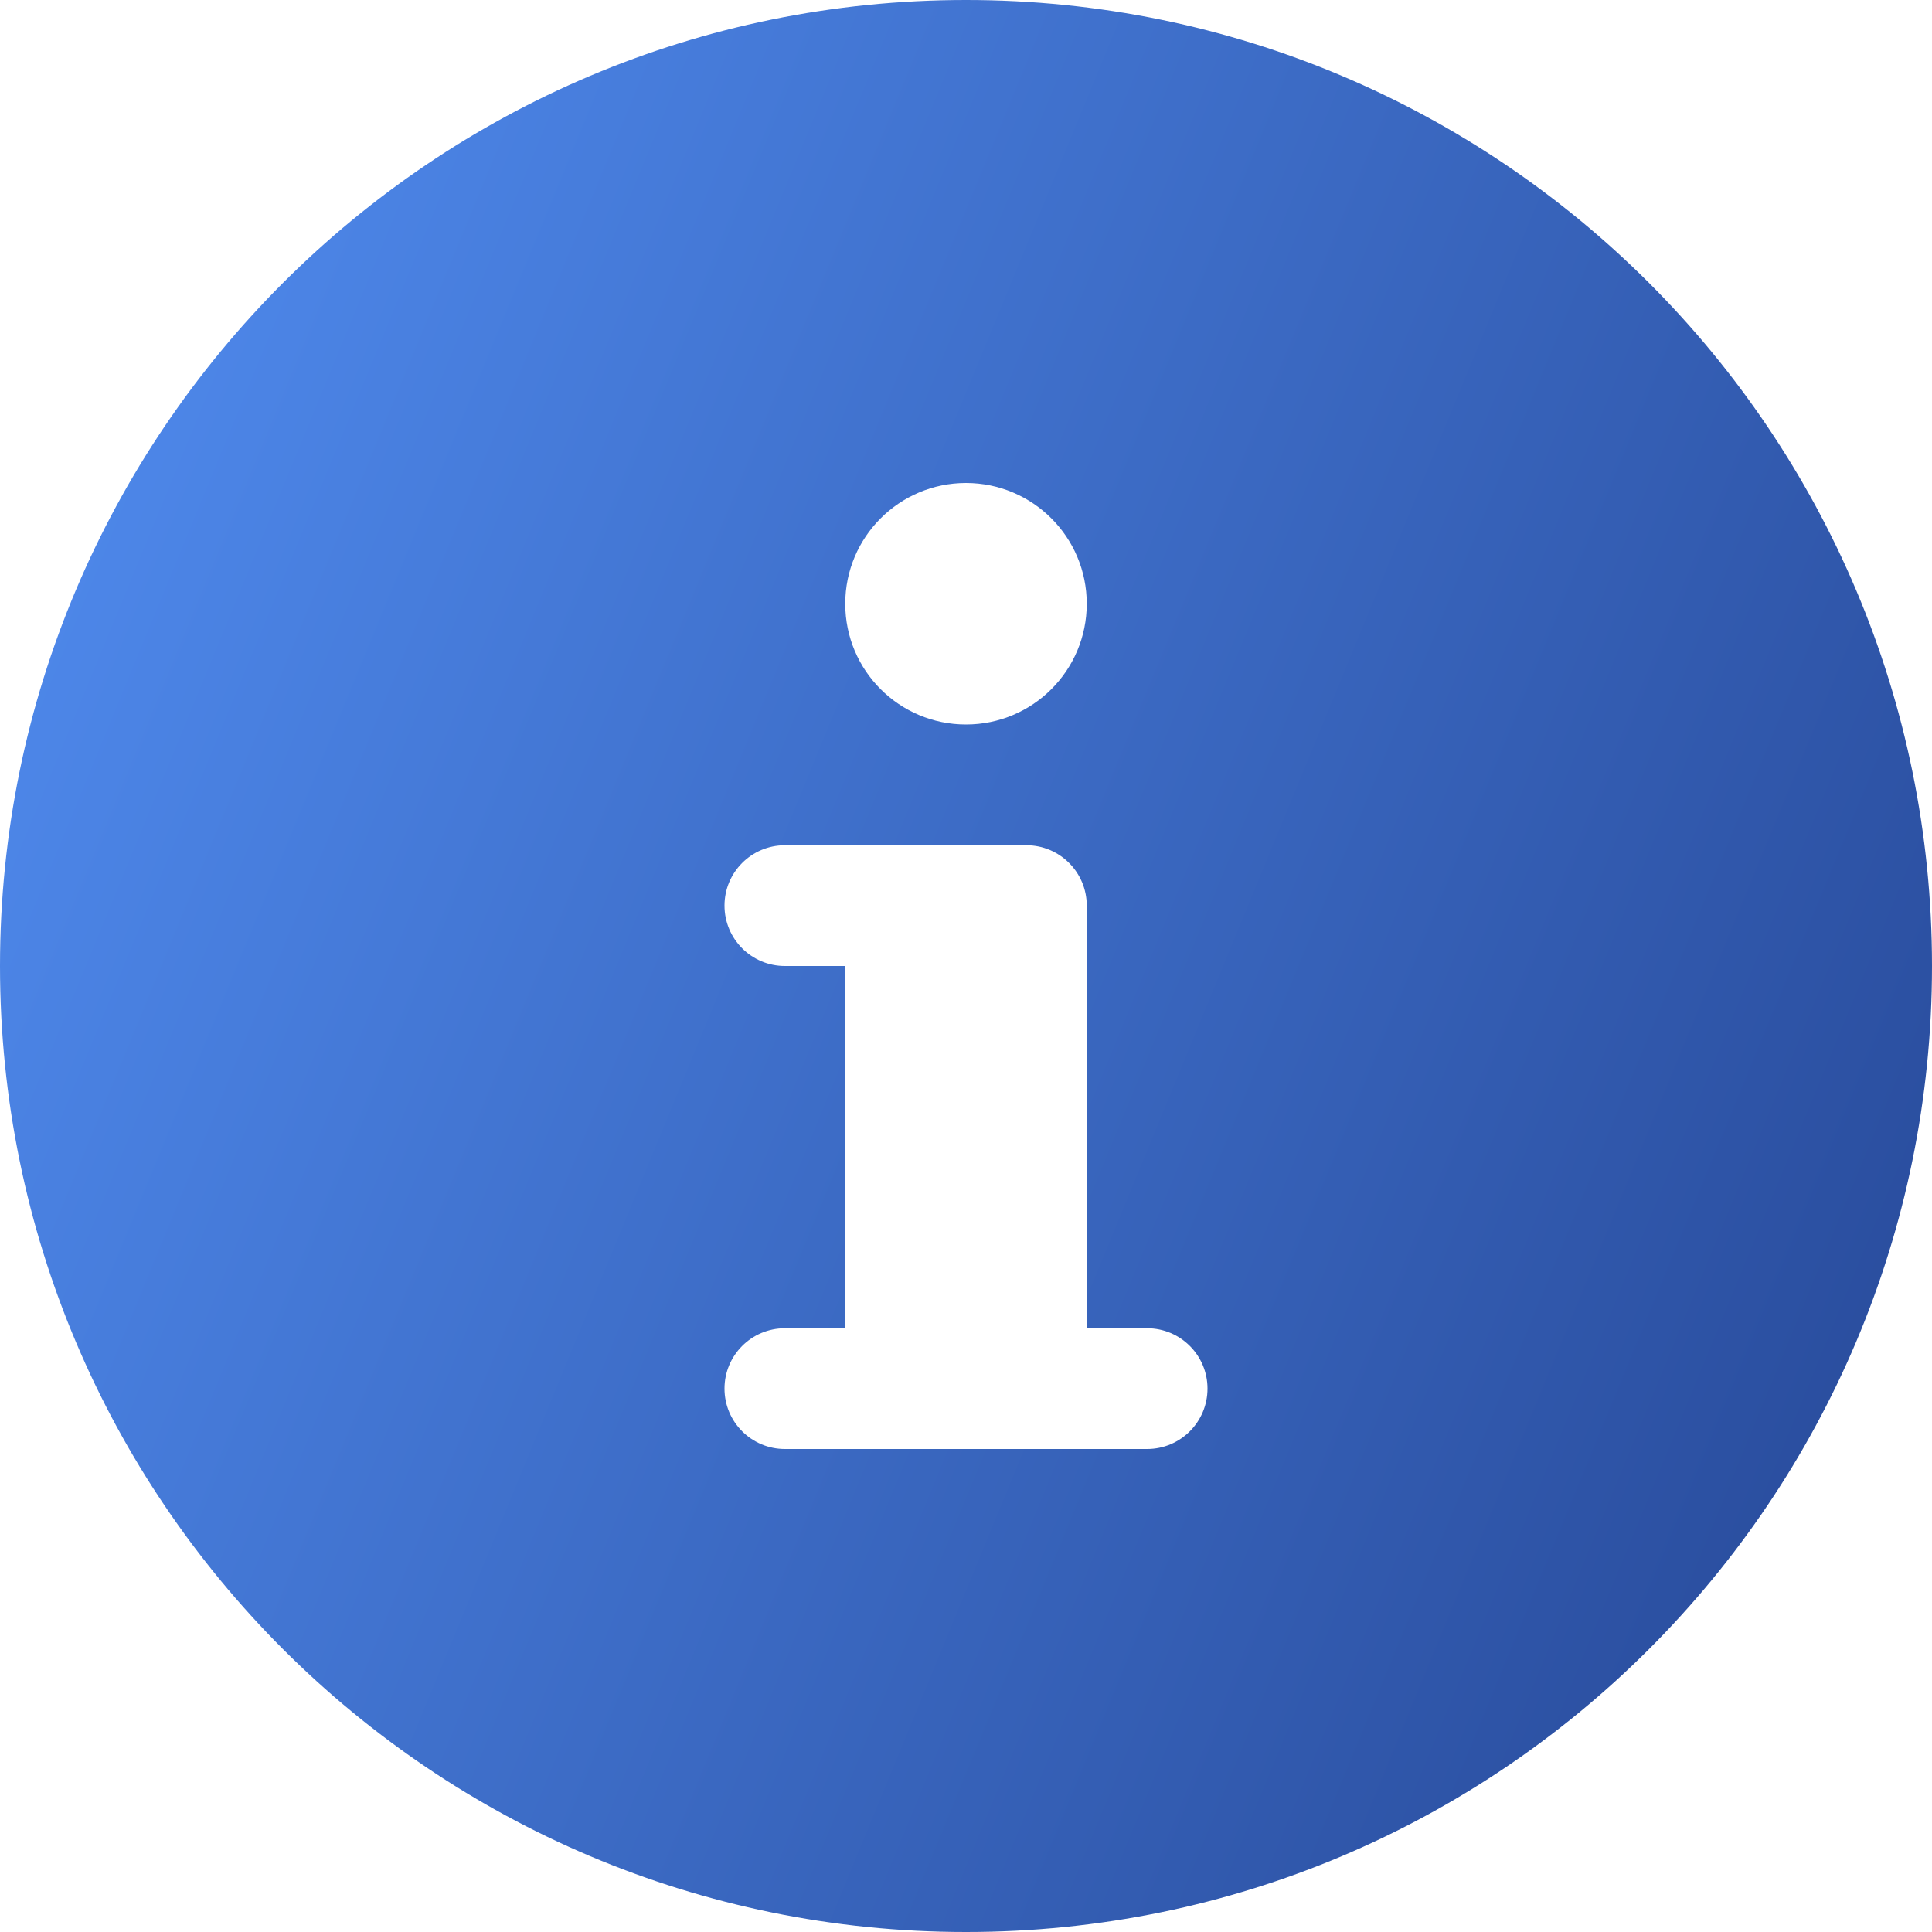 <?xml version="1.0" encoding="UTF-8"?> <svg xmlns="http://www.w3.org/2000/svg" width="30" height="30" viewBox="0 0 30 30" fill="none"> <path d="M15 0C6.716 0 0 6.716 0 15C0 23.285 6.716 30 15 30C23.284 30 30 23.285 30 15C30 6.716 23.284 0 15 0ZM15 7.5C16.036 7.5 16.875 8.34 16.875 9.375C16.875 10.411 16.036 11.25 15 11.25C13.964 11.25 13.125 10.411 13.125 9.375C13.125 8.34 13.964 7.5 15 7.5ZM17.812 22.5H12.188C11.67 22.5 11.25 22.081 11.25 21.562C11.25 21.045 11.67 20.625 12.188 20.625H13.125V15H12.188C11.67 15 11.25 14.581 11.25 14.062C11.25 13.545 11.67 13.125 12.188 13.125H15.938C16.455 13.125 16.875 13.545 16.875 14.062V20.625H17.812C18.33 20.625 18.75 21.045 18.75 21.562C18.75 22.081 18.33 22.5 17.812 22.5Z" fill="url(#paint0_linear)"></path> <defs> <linearGradient id="paint0_linear" x1="29.864" y1="29.308" x2="-5.349" y2="14.814" gradientUnits="userSpaceOnUse"> <stop stop-color="#264796"></stop> <stop offset="1" stop-color="#518DF1"></stop> </linearGradient> </defs> </svg> 